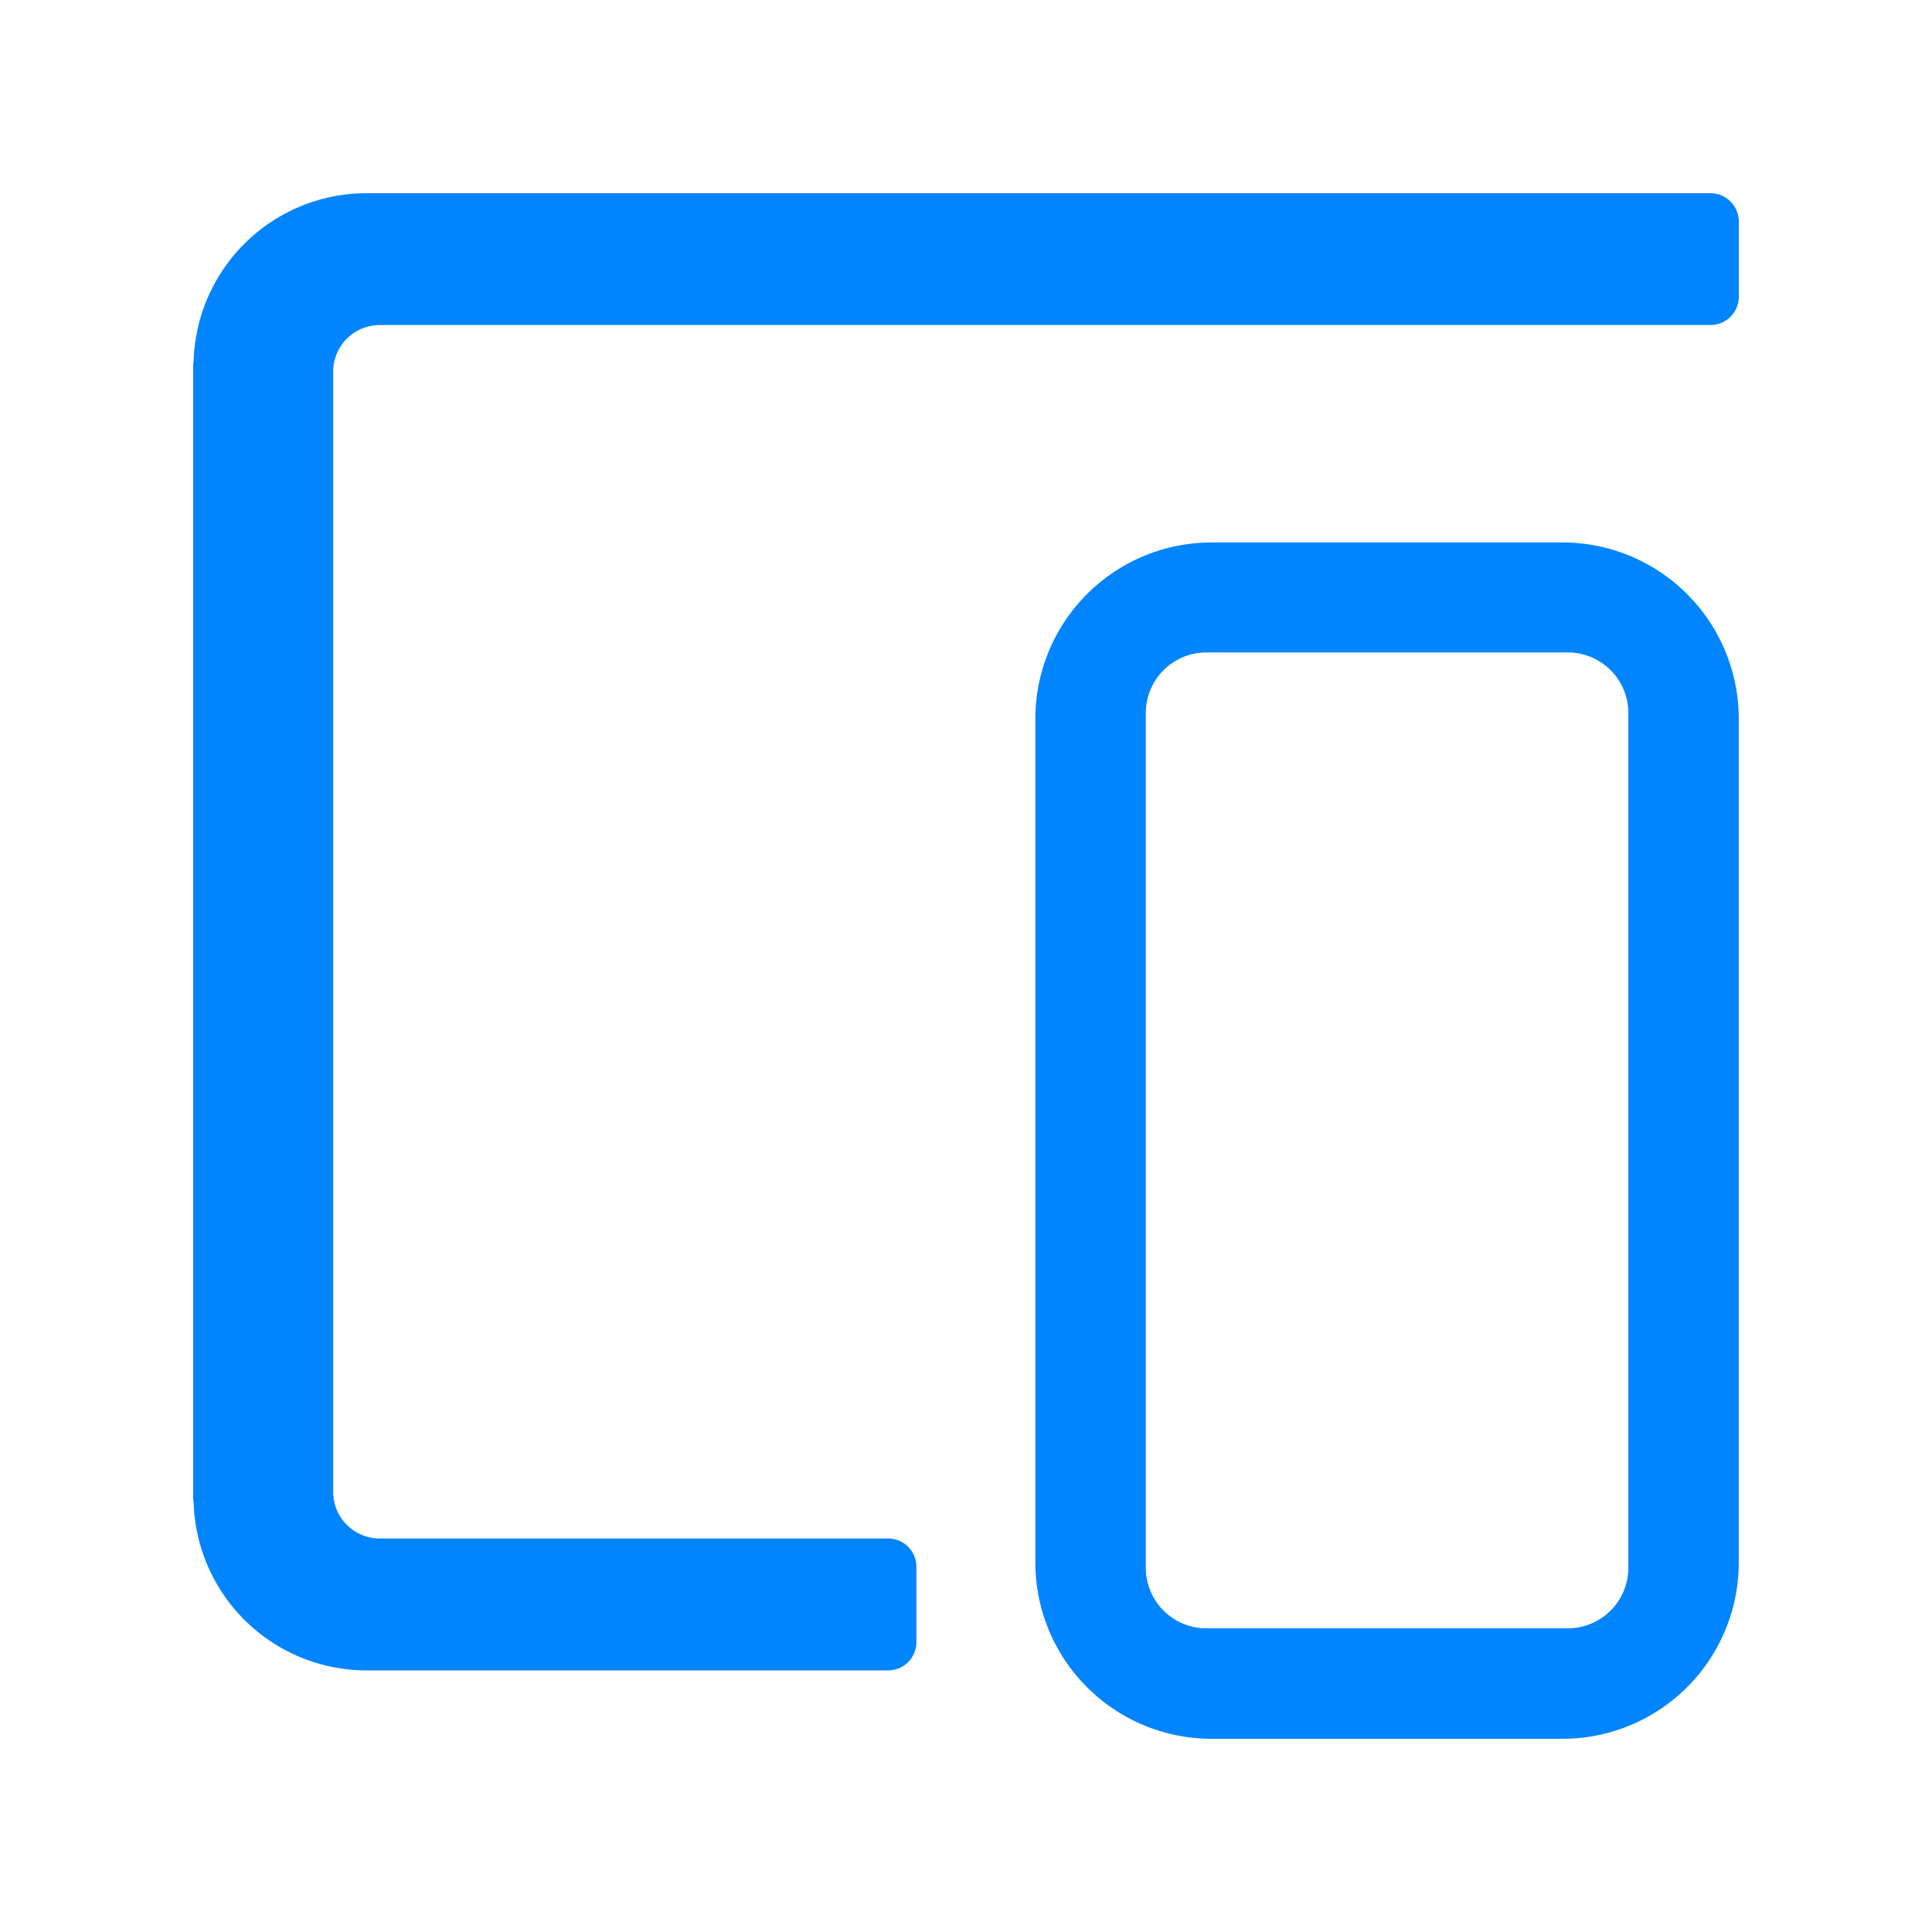 <svg xmlns="http://www.w3.org/2000/svg" width="40" height="40" viewBox="0 0 40 40">
  <g id="그룹_28590" data-name="그룹 28590" transform="translate(-100 -1116)">
    <rect id="사각형_7929" data-name="사각형 7929" width="40" height="40" transform="translate(100 1116)" fill="#fff" opacity="0"/>
    <g id="그룹_28591" data-name="그룹 28591" transform="translate(104 1120)">
      <g id="그룹_28560" data-name="그룹 28560" transform="translate(0 0)">
        <path id="패스_21290" data-name="패스 21290" d="M25.883,6.218H18.624a3.65,3.65,0,0,0-3.652,3.648V27.34a3.649,3.649,0,0,0,3.652,3.647h7.259a3.649,3.649,0,0,0,3.652-3.647V9.866a3.65,3.65,0,0,0-3.652-3.648M27.25,27.449A1.256,1.256,0,0,1,25.993,28.7H18.515a1.256,1.256,0,0,1-1.257-1.255V9.75a1.256,1.256,0,0,1,1.257-1.255h7.479A1.256,1.256,0,0,1,27.25,9.75Z" transform="translate(2.464 1.013)" fill="#0185ff"/>
        <path id="패스_21291" data-name="패스 21291" d="M3.592,0A3.583,3.583,0,0,0,.008,3.513H0V27.071H.008a3.584,3.584,0,0,0,3.583,3.513h10.8A.585.585,0,0,0,14.973,30V28.437a.585.585,0,0,0-.585-.584H3.863a.965.965,0,0,1-.965-.965V3.694a.964.964,0,0,1,.965-.964H31.412A.587.587,0,0,0,32,2.144V.586A.587.587,0,0,0,31.412,0Z" transform="translate(0 0)" fill="#0185ff"/>
      </g>
    </g>
  </g>
</svg>
